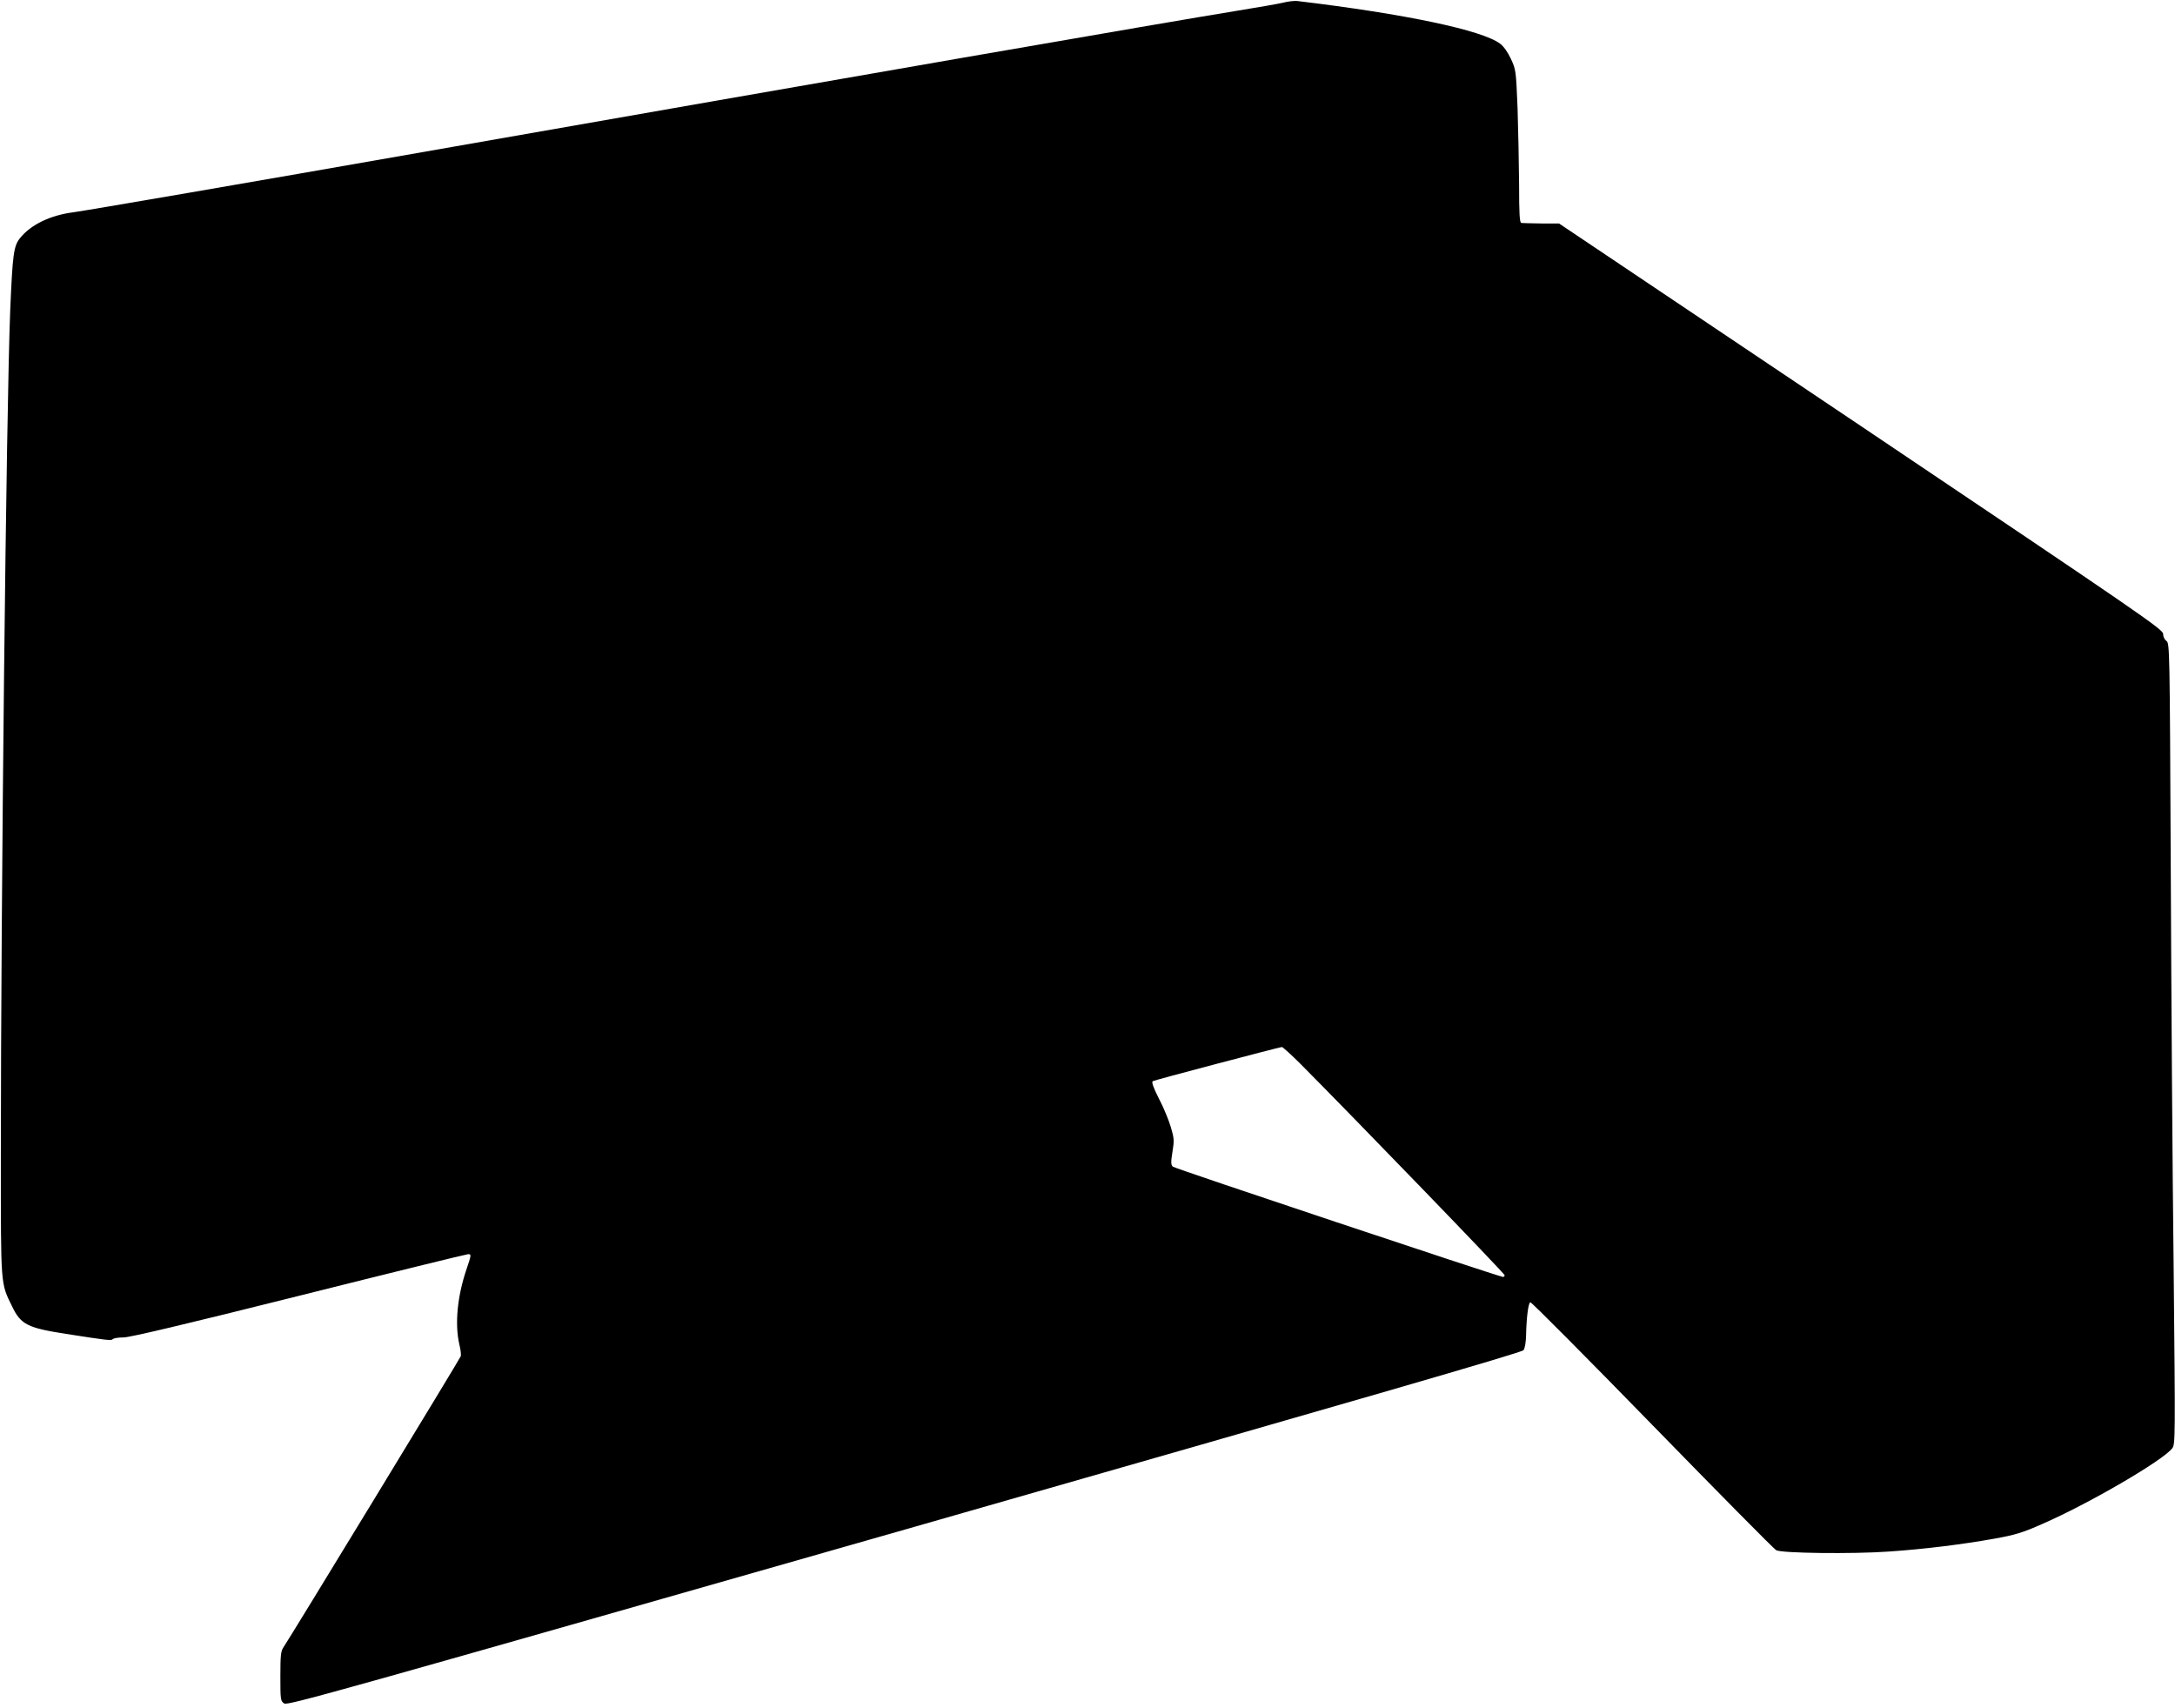 <?xml version="1.0" standalone="no"?>
<!DOCTYPE svg PUBLIC "-//W3C//DTD SVG 20010904//EN"
 "http://www.w3.org/TR/2001/REC-SVG-20010904/DTD/svg10.dtd">
<svg version="1.0" xmlns="http://www.w3.org/2000/svg"
 width="1280pt" height="1005pt" viewBox="0 0 1280 1005"
 preserveAspectRatio="xMidYMid meet">
<g transform="translate(0,1005) scale(0.1,-0.1)"
fill="#000000" stroke="none">
<path d="M7550 10034 c-30 -7 -156 -29 -280 -49 -377 -61 -2304 -395 -4760
-826 -1042 -183 -2009 -349 -2077 -358 -136 -17 -252 -73 -315 -152 -38 -47
-44 -95 -58 -429 -23 -572 -55 -3475 -55 -4975 0 -774 -2 -742 66 -882 51
-107 91 -127 317 -162 244 -38 266 -41 276 -31 6 6 34 10 63 10 37 0 366 78
1033 245 538 135 986 245 995 245 20 0 19 -4 -10 -90 -54 -159 -69 -322 -42
-440 8 -31 11 -62 9 -70 -5 -15 -1012 -1668 -1043 -1712 -16 -23 -19 -46 -19
-172 0 -140 1 -146 23 -160 20 -13 321 72 3651 1023 2716 777 3632 1042 3642
1056 8 11 14 47 15 84 2 106 13 194 25 198 6 2 329 -323 718 -722 389 -399
717 -731 729 -737 31 -18 450 -23 662 -8 208 14 433 42 623 76 122 22 165 35
280 86 274 119 713 375 766 446 18 24 18 56 8 1066 -7 572 -14 1633 -17 2356
-6 1289 -6 1315 -26 1329 -11 8 -19 25 -19 41 0 26 -122 110 -1777 1222
l-1778 1193 -105 0 c-58 1 -111 2 -117 3 -10 2 -13 55 -13 225 -1 122 -5 324
-9 449 -9 223 -10 229 -39 291 -18 39 -43 75 -64 90 -104 79 -557 175 -1193
251 -16 2 -55 -2 -85 -10z m105 -6246 c325 -327 1200 -1232 1200 -1242 0 -6
-5 -10 -10 -10 -34 5 -1932 638 -1943 649 -11 10 -12 26 -2 87 11 67 10 80
-10 147 -12 40 -43 116 -70 167 -33 65 -44 97 -36 102 9 6 733 197 760 201 5
0 55 -45 111 -101z"/>
</g>
</svg>
